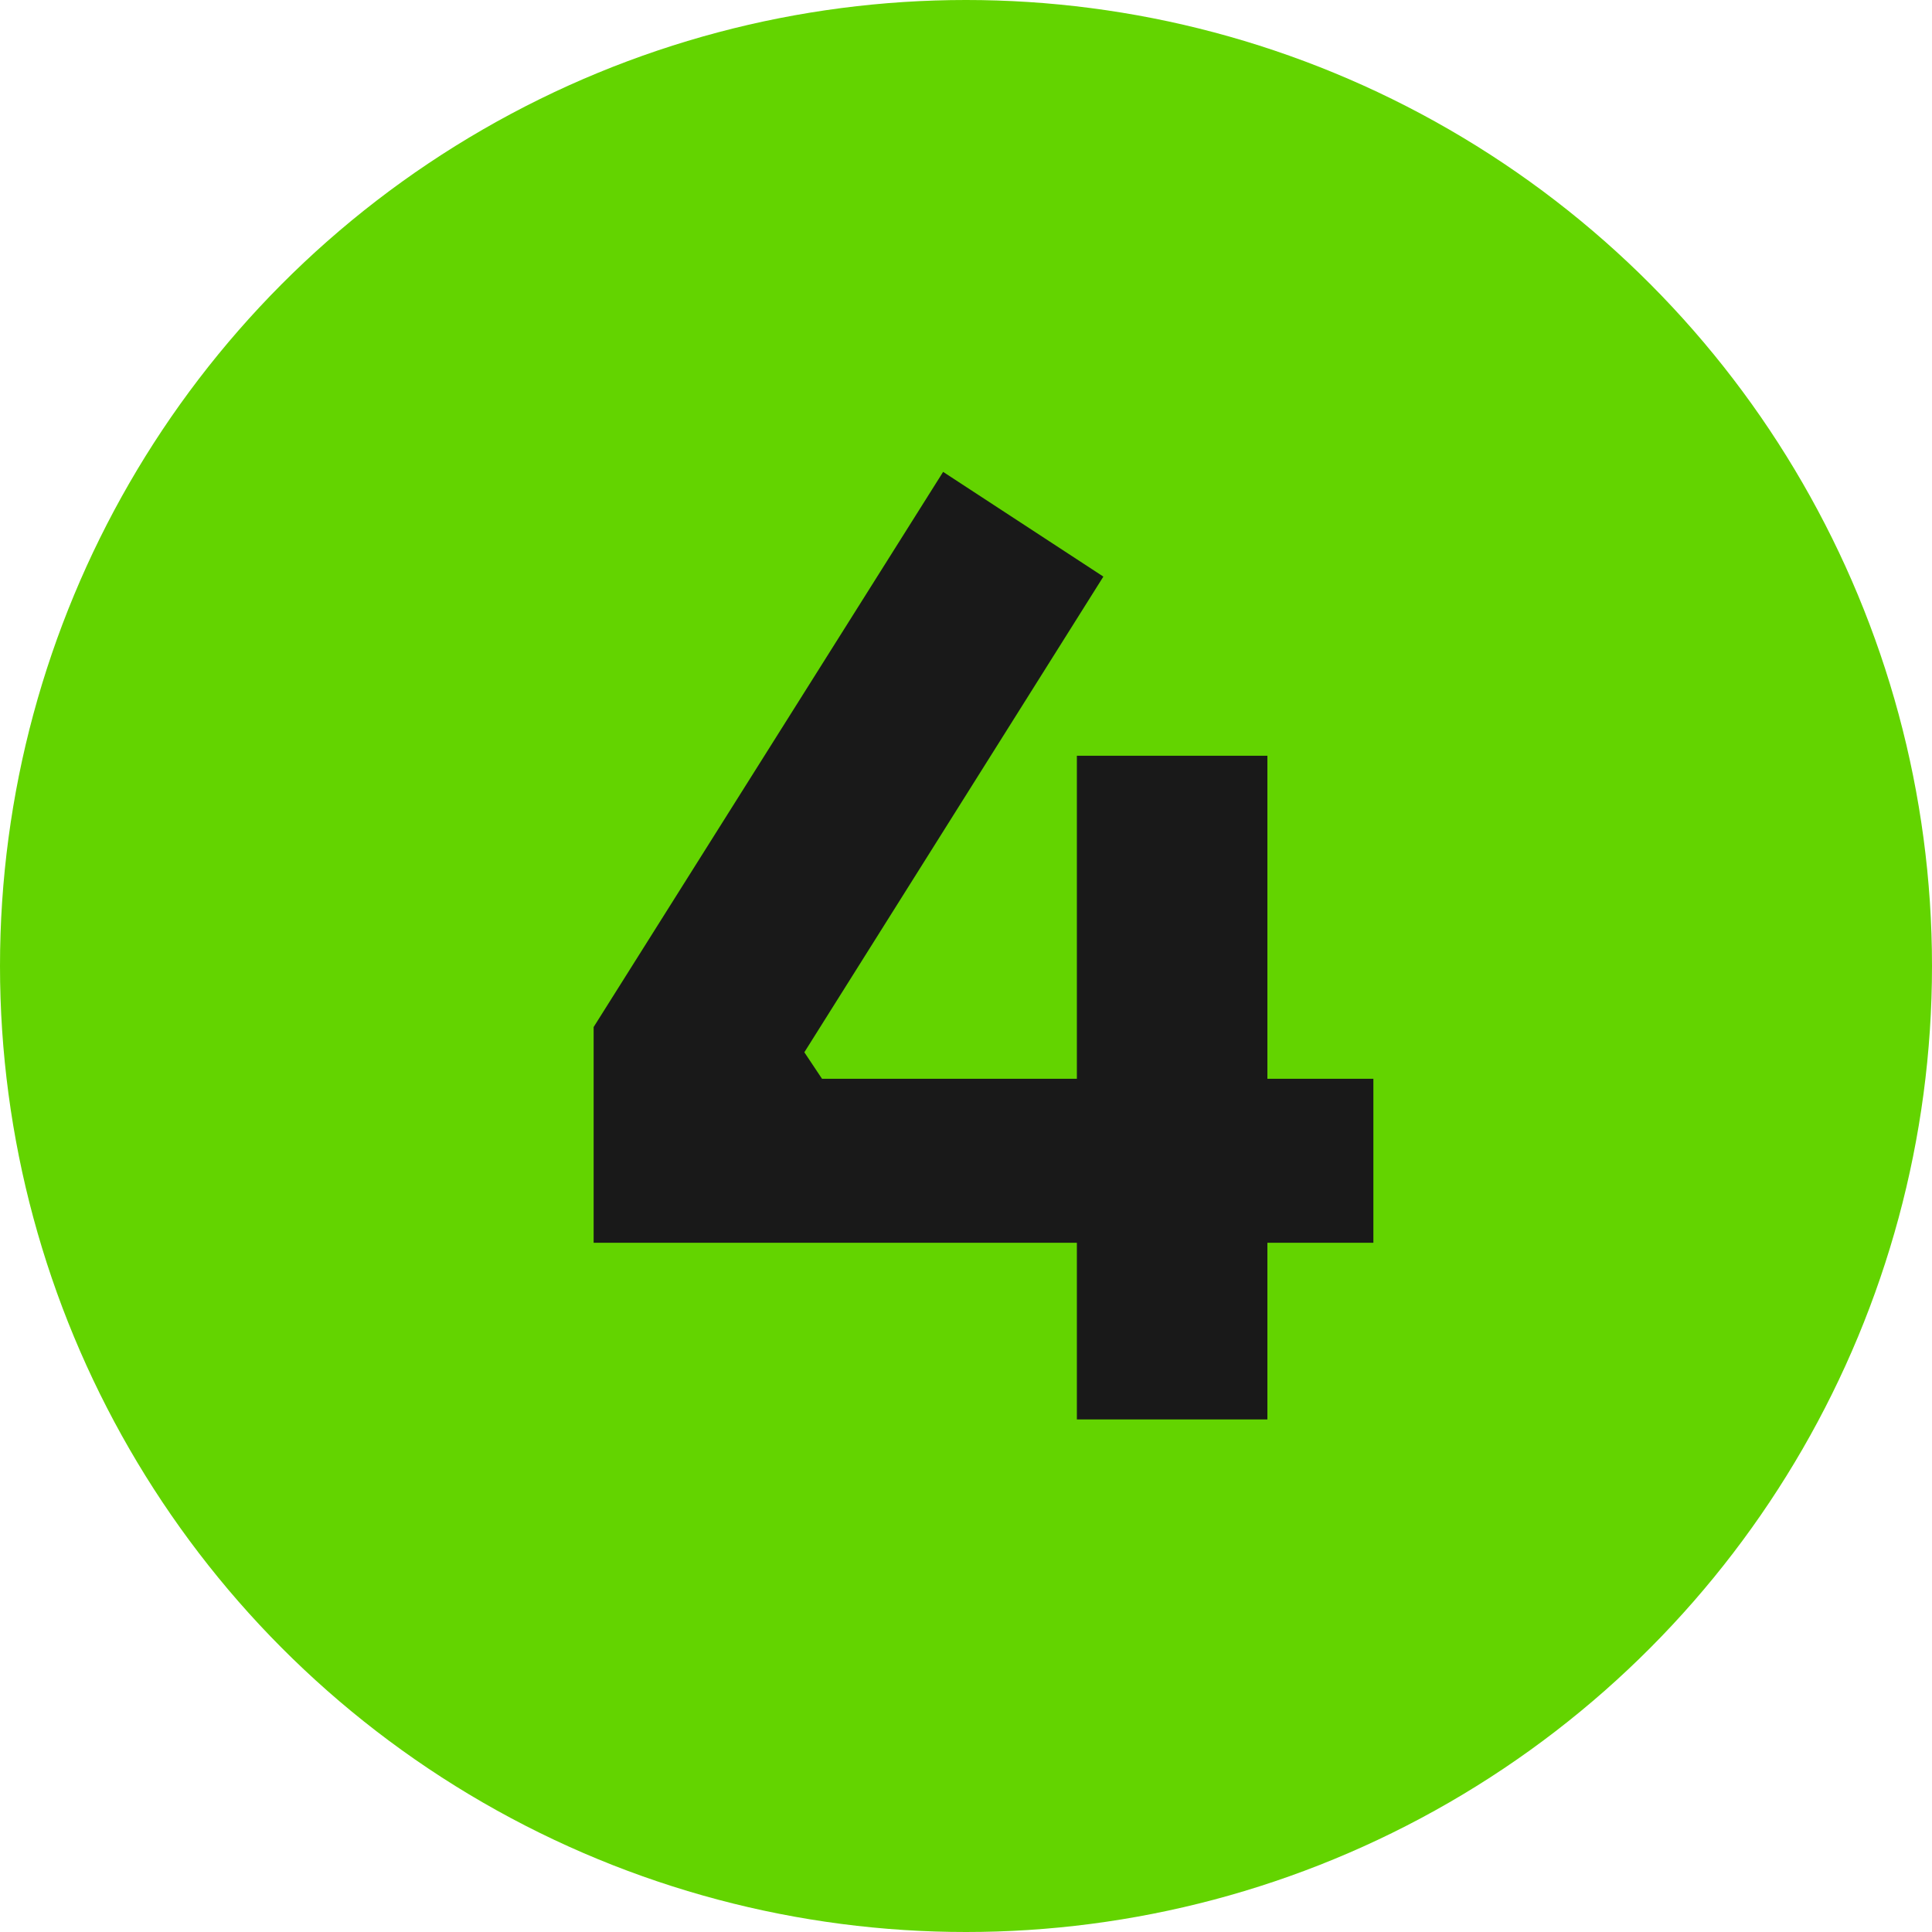 <svg xmlns="http://www.w3.org/2000/svg" width="49" height="49" viewBox="0 0 49 49" fill="none"><circle cx="24.5" cy="24.5" r="24.5" fill="#63D400"></circle><path d="M15.056 31.52V26.048L23.92 11.968L27.984 14.624L20.4 26.688L20.848 27.36H34.832V31.52H15.056ZM27.312 36V19.168H32.144V36H27.312Z" fill="#191919"></path></svg>